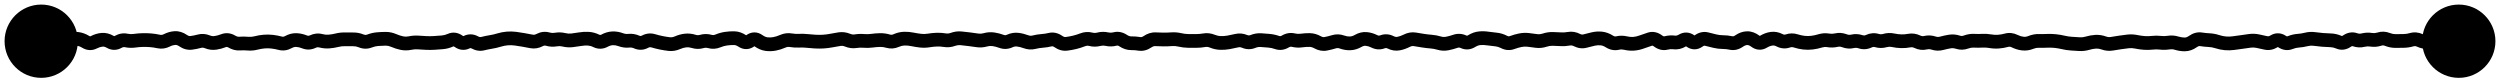 <?xml version="1.0" encoding="utf-8"?>
<svg xmlns="http://www.w3.org/2000/svg" fill="none" height="100%" overflow="visible" preserveAspectRatio="none" style="display: block;" viewBox="0 0 182 6" width="100%">
<path d="M0.333 3C0.333 4.473 1.527 5.667 3 5.667C4.473 5.667 5.667 4.473 5.667 3C5.667 1.527 4.473 0.333 3 0.333C1.527 0.333 0.333 1.527 0.333 3ZM3.1 3L3.298 2.541L3.203 2.5H3.1V3ZM3.885 3.099L3.707 2.632L3.885 3.099ZM6.835 3.076L7.065 3.52L6.835 3.076ZM15.685 3.12L15.611 2.625L15.685 3.12ZM34.565 3.086L34.323 3.524L34.565 3.086ZM42.235 2.852L42.151 2.359L42.235 2.852ZM46.365 3.065L46.568 2.607L46.365 3.065ZM57.575 2.928L57.488 3.421L57.575 2.928ZM67.015 2.961L66.957 3.458L67.015 2.961ZM72.325 2.86L72.251 3.355L72.325 2.86ZM74.095 2.889L74.158 2.393L74.095 2.889ZM84.125 2.858L84.096 3.357L84.125 2.858ZM95.925 3.08L95.681 3.517L95.925 3.08ZM102.415 2.964L102.641 3.41L102.415 2.964ZM103.595 2.961L103.517 3.454L103.595 2.961ZM116.575 2.803L116.525 3.3L116.575 2.803ZM128.965 2.821L128.895 2.326L128.965 2.821ZM140.765 3.135L140.609 3.611L140.765 3.135ZM150.205 3.088L150.089 3.575L150.205 3.088ZM156.105 3.126L156.068 3.624L156.105 3.126ZM156.695 3.113L156.637 2.616L156.695 3.113ZM157.285 3.113L157.226 3.61L157.285 3.113ZM176.165 2.942L175.954 3.395L176.165 2.942ZM176.755 3.059L176.72 2.56L176.755 3.059ZM178.91 2.921L179.406 2.985L179.44 2.72L179.239 2.545L178.91 2.921ZM178.9 3L178.404 2.937L178.332 3.5H178.9V3ZM176.333 3C176.333 4.473 177.527 5.667 179 5.667C180.473 5.667 181.667 4.473 181.667 3C181.667 1.527 180.473 0.333 179 0.333C177.527 0.333 176.333 1.527 176.333 3ZM3 3V3.5H3.1V3V2.5H3V3ZM3.1 3L2.902 3.459C3.271 3.618 3.684 3.711 4.063 3.566L3.885 3.099L3.707 2.632C3.693 2.637 3.582 2.663 3.298 2.541L3.1 3ZM3.885 3.099L4.063 3.566C4.204 3.513 4.337 3.49 4.465 3.492L4.475 2.993L4.485 2.493C4.22 2.487 3.959 2.536 3.707 2.632L3.885 3.099ZM4.475 2.993L4.465 3.492C4.725 3.497 4.98 3.454 5.23 3.367L5.065 2.895L4.9 2.423C4.756 2.473 4.619 2.495 4.485 2.493L4.475 2.993ZM5.065 2.895L5.23 3.367C5.356 3.323 5.474 3.312 5.589 3.327L5.655 2.831L5.721 2.336C5.442 2.299 5.167 2.33 4.9 2.423L5.065 2.895ZM5.655 2.831L5.589 3.327C5.707 3.343 5.839 3.388 5.985 3.477L6.245 3.05L6.505 2.622C6.258 2.472 5.996 2.372 5.721 2.336L5.655 2.831ZM6.245 3.05L5.985 3.477C6.324 3.682 6.706 3.706 7.065 3.52L6.835 3.076L6.605 2.632C6.575 2.648 6.563 2.646 6.563 2.646C6.561 2.646 6.543 2.646 6.505 2.622L6.245 3.05ZM6.835 3.076L7.065 3.52C7.211 3.445 7.345 3.406 7.47 3.395L7.425 2.897L7.38 2.399C7.112 2.423 6.853 2.504 6.605 2.632L6.835 3.076ZM7.425 2.897L7.47 3.395C7.548 3.388 7.642 3.404 7.763 3.474L8.015 3.042L8.267 2.61C7.994 2.452 7.695 2.371 7.38 2.399L7.425 2.897ZM8.015 3.042L7.763 3.474C8.111 3.677 8.497 3.683 8.85 3.484L8.605 3.048L8.36 2.613C8.343 2.622 8.331 2.627 8.325 2.628C8.319 2.63 8.316 2.63 8.315 2.63C8.314 2.63 8.311 2.63 8.305 2.628C8.298 2.626 8.285 2.621 8.267 2.61L8.015 3.042ZM8.605 3.048L8.85 3.484C8.954 3.426 9.028 3.421 9.091 3.435L9.195 2.946L9.299 2.457C8.969 2.386 8.649 2.45 8.36 2.613L8.605 3.048ZM9.195 2.946L9.091 3.435C9.344 3.489 9.6 3.498 9.855 3.462L9.785 2.967L9.715 2.472C9.577 2.491 9.439 2.486 9.299 2.457L9.195 2.946ZM9.785 2.967L9.855 3.462C10.034 3.436 10.211 3.421 10.389 3.416L10.375 2.916L10.361 2.417C10.145 2.423 9.93 2.441 9.715 2.472L9.785 2.967ZM10.375 2.916L10.389 3.416C10.567 3.411 10.746 3.416 10.925 3.431L10.965 2.932L11.005 2.434C10.791 2.416 10.576 2.411 10.361 2.417L10.375 2.916ZM10.965 2.932L10.925 3.431C11.098 3.445 11.272 3.471 11.446 3.51L11.555 3.022L11.664 2.534C11.445 2.485 11.225 2.452 11.005 2.434L10.965 2.932ZM11.555 3.022L11.446 3.51C11.767 3.581 12.082 3.531 12.371 3.384L12.145 2.938L11.919 2.492C11.815 2.544 11.736 2.55 11.664 2.534L11.555 3.022ZM12.145 2.938L12.371 3.384C12.514 3.311 12.644 3.277 12.765 3.27L12.735 2.77L12.705 2.271C12.432 2.288 12.169 2.365 11.919 2.492L12.145 2.938ZM12.735 2.77L12.765 3.27C12.829 3.266 12.918 3.282 13.043 3.367L13.325 2.955L13.607 2.542C13.339 2.358 13.034 2.252 12.705 2.271L12.735 2.77ZM13.325 2.955L13.043 3.367C13.318 3.556 13.635 3.658 13.976 3.617L13.915 3.12L13.854 2.624C13.802 2.63 13.725 2.622 13.607 2.542L13.325 2.955ZM13.915 3.12L13.976 3.617C14.197 3.59 14.418 3.546 14.637 3.486L14.505 3.004L14.373 2.521C14.199 2.569 14.026 2.603 13.854 2.624L13.915 3.12ZM14.505 3.004L14.637 3.486C14.723 3.462 14.807 3.466 14.906 3.506L15.095 3.043L15.284 2.58C14.99 2.46 14.681 2.437 14.373 2.521L14.505 3.004ZM15.095 3.043L14.906 3.506C15.18 3.618 15.467 3.658 15.759 3.614L15.685 3.12L15.611 2.625C15.509 2.64 15.403 2.629 15.284 2.58L15.095 3.043ZM15.685 3.12L15.759 3.614C15.995 3.579 16.227 3.516 16.457 3.426L16.275 2.96L16.093 2.495C15.929 2.559 15.769 2.602 15.611 2.625L15.685 3.12ZM16.275 2.96L16.457 3.426C16.497 3.411 16.533 3.405 16.61 3.45L16.865 3.02L17.12 2.59C16.804 2.403 16.447 2.357 16.093 2.495L16.275 2.96ZM16.865 3.02L16.61 3.45C16.881 3.611 17.179 3.695 17.494 3.671L17.455 3.172L17.416 2.674C17.338 2.68 17.243 2.663 17.12 2.59L16.865 3.02ZM17.455 3.172L17.494 3.671C17.662 3.657 17.83 3.659 17.998 3.675L18.045 3.177L18.092 2.679C17.867 2.658 17.641 2.656 17.416 2.674L17.455 3.172ZM18.045 3.177L17.998 3.675C18.254 3.699 18.509 3.678 18.76 3.613L18.635 3.129L18.51 2.645C18.368 2.681 18.229 2.692 18.092 2.679L18.045 3.177ZM18.635 3.129L18.76 3.613C18.931 3.569 19.1 3.54 19.268 3.525L19.225 3.027L19.181 2.529C18.957 2.548 18.733 2.587 18.51 2.645L18.635 3.129ZM19.225 3.027L19.268 3.525C19.431 3.511 19.593 3.513 19.756 3.533L19.815 3.036L19.874 2.539C19.643 2.512 19.412 2.509 19.181 2.529L19.225 3.027ZM19.815 3.036L19.756 3.533C19.929 3.553 20.103 3.586 20.277 3.632L20.405 3.149L20.533 2.665C20.314 2.607 20.094 2.565 19.874 2.539L19.815 3.036ZM20.405 3.149L20.277 3.632C20.612 3.72 20.94 3.665 21.236 3.502L20.995 3.064L20.754 2.626C20.657 2.68 20.592 2.681 20.533 2.665L20.405 3.149ZM20.995 3.064L21.236 3.502C21.363 3.432 21.468 3.411 21.559 3.416L21.585 2.917L21.61 2.417C21.308 2.402 21.02 2.479 20.754 2.626L20.995 3.064ZM21.585 2.917L21.559 3.416C21.696 3.423 21.837 3.454 21.986 3.515L22.175 3.052L22.364 2.589C22.119 2.489 21.867 2.43 21.61 2.417L21.585 2.917ZM22.175 3.052L21.986 3.515C22.317 3.65 22.661 3.635 22.981 3.482L22.765 3.031L22.549 2.58C22.476 2.615 22.426 2.614 22.364 2.589L22.175 3.052ZM22.765 3.031L22.981 3.482C23.079 3.435 23.154 3.432 23.228 3.451L23.355 2.968L23.482 2.484C23.162 2.4 22.844 2.439 22.549 2.58L22.765 3.031ZM23.355 2.968L23.228 3.451C23.476 3.516 23.728 3.541 23.982 3.522L23.945 3.023L23.909 2.525C23.768 2.535 23.627 2.522 23.482 2.484L23.355 2.968ZM23.945 3.023L23.982 3.522C24.208 3.505 24.433 3.469 24.657 3.413L24.535 2.928L24.413 2.443C24.244 2.485 24.076 2.512 23.909 2.525L23.945 3.023ZM24.535 2.928L24.657 3.413C24.81 3.374 24.96 3.358 25.108 3.363L25.125 2.863L25.142 2.364C24.897 2.356 24.654 2.382 24.413 2.443L24.535 2.928ZM25.125 2.863L25.108 3.363C25.314 3.37 25.521 3.371 25.727 3.366L25.715 2.866L25.703 2.366C25.516 2.371 25.329 2.37 25.142 2.364L25.125 2.863ZM25.715 2.866L25.727 3.366C25.848 3.363 25.976 3.386 26.113 3.443L26.305 2.981L26.497 2.52C26.241 2.414 25.975 2.36 25.703 2.366L25.715 2.866ZM26.305 2.981L26.113 3.443C26.428 3.574 26.758 3.579 27.076 3.455L26.895 2.989L26.714 2.523C26.639 2.552 26.576 2.552 26.497 2.52L26.305 2.981ZM26.895 2.989L27.076 3.455C27.231 3.395 27.381 3.361 27.527 3.348L27.485 2.85L27.443 2.352C27.195 2.373 26.952 2.431 26.714 2.523L26.895 2.989ZM27.485 2.85L27.527 3.348C27.711 3.333 27.895 3.324 28.079 3.322L28.075 2.823L28.071 2.323C27.861 2.324 27.652 2.334 27.443 2.352L27.485 2.85ZM28.075 2.823L28.079 3.322C28.2 3.321 28.328 3.347 28.466 3.407L28.665 2.948L28.864 2.489C28.609 2.379 28.343 2.32 28.071 2.323L28.075 2.823ZM28.665 2.948L28.466 3.407C28.692 3.504 28.921 3.578 29.153 3.627L29.255 3.137L29.357 2.648C29.196 2.614 29.031 2.562 28.864 2.489L28.665 2.948ZM29.255 3.137L29.153 3.627C29.417 3.682 29.683 3.682 29.948 3.626L29.845 3.137L29.742 2.647C29.613 2.675 29.486 2.675 29.357 2.648L29.255 3.137ZM29.845 3.137L29.948 3.626C30.101 3.594 30.253 3.583 30.404 3.592L30.435 3.093L30.466 2.594C30.224 2.579 29.982 2.597 29.742 2.647L29.845 3.137ZM30.435 3.093L30.404 3.592C30.602 3.605 30.799 3.616 30.997 3.627L31.025 3.128L31.053 2.629C30.857 2.618 30.662 2.607 30.466 2.594L30.435 3.093ZM31.025 3.128L30.997 3.627C31.215 3.639 31.432 3.638 31.649 3.623L31.615 3.124L31.581 2.625C31.404 2.637 31.229 2.639 31.053 2.629L31.025 3.128ZM31.615 3.124L31.649 3.623C31.848 3.609 32.046 3.595 32.244 3.579L32.205 3.081L32.166 2.582C31.971 2.597 31.776 2.612 31.581 2.625L31.615 3.124ZM32.205 3.081L32.244 3.579C32.502 3.559 32.755 3.491 32.998 3.383L32.795 2.926L32.592 2.469C32.442 2.536 32.301 2.571 32.166 2.582L32.205 3.081ZM32.795 2.926L32.998 3.383C33.011 3.377 33.017 3.376 33.019 3.376C33.021 3.376 33.022 3.376 33.023 3.376C33.025 3.376 33.048 3.379 33.094 3.412L33.385 3.006L33.676 2.599C33.356 2.37 32.973 2.299 32.592 2.469L32.795 2.926ZM33.385 3.006L33.094 3.412C33.247 3.522 33.425 3.602 33.626 3.624C33.83 3.646 34.024 3.604 34.198 3.517L33.975 3.07L33.752 2.622C33.739 2.629 33.733 2.63 33.732 2.63C33.731 2.63 33.733 2.63 33.734 2.63C33.738 2.631 33.72 2.63 33.676 2.599L33.385 3.006ZM33.975 3.07L34.198 3.517C34.231 3.501 34.249 3.5 34.256 3.5C34.264 3.501 34.284 3.503 34.323 3.524L34.565 3.086L34.807 2.649C34.471 2.463 34.1 2.449 33.752 2.622L33.975 3.07ZM34.565 3.086L34.323 3.524C34.618 3.687 34.944 3.744 35.278 3.659L35.155 3.175L35.032 2.69C34.972 2.705 34.906 2.703 34.807 2.649L34.565 3.086ZM35.155 3.175L35.278 3.659C35.46 3.613 35.642 3.576 35.824 3.547L35.745 3.053L35.666 2.559C35.454 2.593 35.243 2.637 35.032 2.69L35.155 3.175ZM35.745 3.053L35.824 3.547C36.044 3.512 36.263 3.46 36.482 3.393L36.335 2.915L36.188 2.437C36.013 2.491 35.839 2.532 35.666 2.559L35.745 3.053ZM36.335 2.915L36.482 3.393C36.645 3.343 36.806 3.312 36.965 3.299L36.925 2.801L36.885 2.303C36.65 2.322 36.418 2.367 36.188 2.437L36.335 2.915ZM36.925 2.801L36.965 3.299C37.128 3.286 37.29 3.29 37.453 3.31L37.515 2.814L37.577 2.318C37.347 2.289 37.116 2.284 36.885 2.303L36.925 2.801ZM37.515 2.814L37.453 3.31C37.64 3.334 37.827 3.363 38.014 3.397L38.105 2.906L38.196 2.414C37.99 2.376 37.783 2.344 37.577 2.318L37.515 2.814ZM38.105 2.906L38.014 3.397C38.21 3.433 38.406 3.47 38.602 3.507L38.695 3.016L38.788 2.524C38.59 2.487 38.393 2.45 38.196 2.414L38.105 2.906ZM38.695 3.016L38.602 3.507C38.922 3.567 39.232 3.509 39.517 3.36L39.285 2.917L39.053 2.474C38.944 2.531 38.862 2.538 38.788 2.524L38.695 3.016ZM39.285 2.917L39.517 3.36C39.61 3.311 39.674 3.31 39.736 3.328L39.875 2.848L40.014 2.367C39.682 2.271 39.353 2.317 39.053 2.474L39.285 2.917ZM39.875 2.848L39.736 3.328C40.005 3.406 40.279 3.421 40.554 3.372L40.465 2.88L40.376 2.388C40.257 2.409 40.139 2.403 40.014 2.367L39.875 2.848ZM40.465 2.88L40.554 3.372C40.681 3.349 40.807 3.353 40.937 3.384L41.055 2.898L41.173 2.413C40.91 2.349 40.643 2.34 40.376 2.388L40.465 2.88ZM41.055 2.898L40.937 3.384C41.19 3.446 41.446 3.462 41.702 3.433L41.645 2.936L41.588 2.439C41.451 2.455 41.314 2.447 41.173 2.413L41.055 2.898ZM41.645 2.936L41.702 3.433C41.908 3.409 42.114 3.38 42.319 3.345L42.235 2.852L42.151 2.359C41.963 2.391 41.775 2.418 41.588 2.439L41.645 2.936ZM42.235 2.852L42.319 3.345C42.479 3.318 42.639 3.308 42.798 3.317L42.825 2.818L42.852 2.319C42.618 2.306 42.384 2.319 42.151 2.359L42.235 2.852ZM42.825 2.818L42.798 3.317C42.92 3.324 43.052 3.357 43.195 3.428L43.415 2.978L43.635 2.529C43.385 2.407 43.123 2.333 42.852 2.319L42.825 2.818ZM43.415 2.978L43.195 3.428C43.541 3.597 43.908 3.584 44.243 3.403L44.005 2.963L43.767 2.524C43.728 2.544 43.706 2.547 43.697 2.547C43.688 2.547 43.669 2.546 43.635 2.529L43.415 2.978ZM44.005 2.963L44.243 3.403C44.382 3.327 44.506 3.295 44.617 3.29L44.595 2.79L44.573 2.291C44.291 2.303 44.021 2.386 43.767 2.524L44.005 2.963ZM44.595 2.79L44.617 3.29C44.742 3.284 44.872 3.304 45.011 3.356L45.185 2.887L45.359 2.419C45.104 2.324 44.841 2.279 44.573 2.291L44.595 2.79ZM45.185 2.887L45.011 3.356C45.275 3.454 45.55 3.493 45.828 3.463L45.775 2.966L45.722 2.468C45.607 2.481 45.488 2.467 45.359 2.419L45.185 2.887ZM45.775 2.966L45.828 3.463C45.93 3.452 46.039 3.467 46.163 3.522L46.365 3.065L46.568 2.607C46.298 2.488 46.013 2.437 45.722 2.468L45.775 2.966ZM46.365 3.065L46.163 3.522C46.506 3.674 46.865 3.653 47.191 3.478L46.955 3.037L46.719 2.596C46.652 2.632 46.617 2.629 46.568 2.607L46.365 3.065ZM46.955 3.037L47.191 3.478C47.283 3.429 47.344 3.429 47.403 3.446L47.545 2.967L47.687 2.487C47.353 2.388 47.02 2.435 46.719 2.596L46.955 3.037ZM47.545 2.967L47.403 3.446C47.613 3.508 47.823 3.561 48.034 3.605L48.135 3.115L48.236 2.625C48.053 2.587 47.87 2.542 47.687 2.487L47.545 2.967ZM48.135 3.115L48.034 3.605C48.245 3.648 48.457 3.682 48.669 3.706L48.725 3.209L48.781 2.712C48.6 2.691 48.418 2.662 48.236 2.625L48.135 3.115ZM48.725 3.209L48.669 3.706C48.961 3.739 49.246 3.689 49.516 3.57L49.315 3.113L49.114 2.655C48.991 2.709 48.883 2.723 48.781 2.712L48.725 3.209ZM49.315 3.113L49.516 3.57C49.67 3.503 49.818 3.463 49.96 3.447L49.905 2.95L49.85 2.453C49.599 2.481 49.353 2.55 49.114 2.655L49.315 3.113ZM49.905 2.95L49.96 3.447C50.084 3.434 50.21 3.446 50.343 3.488L50.495 3.012L50.647 2.535C50.386 2.452 50.119 2.424 49.85 2.453L49.905 2.95ZM50.495 3.012L50.343 3.488C50.633 3.58 50.931 3.585 51.223 3.501L51.085 3.021L50.947 2.54C50.846 2.569 50.75 2.568 50.647 2.535L50.495 3.012ZM51.085 3.021L51.223 3.501C51.331 3.47 51.433 3.47 51.54 3.5L51.675 3.019L51.81 2.537C51.524 2.457 51.233 2.458 50.947 2.54L51.085 3.021ZM51.675 3.019L51.54 3.5C51.849 3.587 52.16 3.564 52.456 3.442L52.265 2.98L52.074 2.518C51.976 2.558 51.894 2.561 51.81 2.537L51.675 3.019ZM52.265 2.98L52.456 3.442C52.617 3.375 52.773 3.333 52.925 3.311L52.855 2.816L52.785 2.321C52.544 2.355 52.307 2.421 52.074 2.518L52.265 2.98ZM52.855 2.816L52.925 3.311C53.096 3.287 53.267 3.276 53.438 3.278L53.445 2.778L53.452 2.279C53.229 2.275 53.007 2.289 52.785 2.321L52.855 2.816ZM53.445 2.778L53.438 3.278C53.52 3.28 53.624 3.307 53.757 3.396L54.035 2.98L54.313 2.564C54.053 2.39 53.763 2.283 53.452 2.279L53.445 2.778ZM54.035 2.98L53.757 3.396C53.923 3.507 54.122 3.58 54.343 3.575C54.563 3.569 54.757 3.486 54.917 3.37L54.625 2.965L54.333 2.559C54.314 2.572 54.304 2.576 54.303 2.577C54.302 2.577 54.303 2.577 54.306 2.576C54.309 2.576 54.313 2.575 54.317 2.575C54.322 2.575 54.326 2.575 54.329 2.576C54.333 2.576 54.335 2.577 54.336 2.577C54.337 2.577 54.329 2.575 54.313 2.564L54.035 2.98ZM54.625 2.965L54.917 3.37C54.935 3.358 54.943 3.355 54.943 3.355C54.942 3.355 54.94 3.356 54.936 3.357C54.932 3.357 54.927 3.358 54.922 3.358C54.916 3.358 54.911 3.357 54.907 3.357C54.903 3.356 54.901 3.355 54.9 3.355C54.899 3.355 54.907 3.357 54.925 3.37L55.215 2.963L55.505 2.556C55.342 2.439 55.143 2.357 54.918 2.358C54.693 2.359 54.496 2.442 54.333 2.559L54.625 2.965ZM55.215 2.963L54.925 3.37C55.174 3.547 55.447 3.669 55.741 3.707L55.805 3.211L55.869 2.716C55.77 2.703 55.65 2.659 55.505 2.556L55.215 2.963ZM55.805 3.211L55.741 3.707C55.991 3.74 56.242 3.731 56.491 3.683L56.395 3.192L56.299 2.701C56.155 2.73 56.012 2.734 55.869 2.716L55.805 3.211ZM56.395 3.192L56.491 3.683C56.726 3.637 56.958 3.563 57.186 3.463L56.985 3.005L56.784 2.547C56.619 2.62 56.458 2.671 56.299 2.701L56.395 3.192ZM56.985 3.005L57.186 3.463C57.299 3.414 57.396 3.404 57.488 3.421L57.575 2.928L57.662 2.436C57.361 2.383 57.064 2.425 56.784 2.547L56.985 3.005ZM57.575 2.928L57.488 3.421C57.722 3.462 57.957 3.476 58.193 3.463L58.165 2.964L58.137 2.465C57.98 2.473 57.821 2.464 57.662 2.436L57.575 2.928ZM58.165 2.964L58.193 3.463C58.362 3.454 58.531 3.458 58.701 3.477L58.755 2.98L58.809 2.483C58.585 2.458 58.361 2.452 58.137 2.465L58.165 2.964ZM58.755 2.98L58.701 3.477C58.906 3.499 59.111 3.516 59.317 3.528L59.345 3.028L59.373 2.529C59.185 2.519 58.997 2.503 58.809 2.483L58.755 2.98ZM59.345 3.028L59.317 3.528C59.533 3.54 59.749 3.54 59.965 3.527L59.935 3.028L59.906 2.529C59.728 2.539 59.551 2.539 59.373 2.529L59.345 3.028ZM59.935 3.028L59.965 3.527C60.184 3.514 60.403 3.486 60.621 3.444L60.525 2.953L60.429 2.462C60.254 2.496 60.08 2.518 59.906 2.529L59.935 3.028ZM60.525 2.953L60.621 3.444C60.811 3.406 61.001 3.373 61.191 3.344L61.115 2.85L61.039 2.355C60.835 2.387 60.632 2.422 60.429 2.462L60.525 2.953ZM61.115 2.85L61.191 3.344C61.292 3.328 61.396 3.339 61.515 3.388L61.705 2.925L61.895 2.463C61.62 2.35 61.332 2.31 61.039 2.355L61.115 2.85ZM61.705 2.925L61.515 3.388C61.791 3.501 62.08 3.54 62.374 3.493L62.295 2.999L62.216 2.506C62.117 2.522 62.013 2.511 61.895 2.463L61.705 2.925ZM62.295 2.999L62.374 3.493C62.53 3.468 62.686 3.463 62.841 3.476L62.885 2.978L62.929 2.48C62.691 2.459 62.453 2.468 62.216 2.506L62.295 2.999ZM62.885 2.978L62.841 3.476C63.075 3.497 63.31 3.491 63.544 3.459L63.475 2.963L63.406 2.468C63.246 2.49 63.088 2.494 62.929 2.48L62.885 2.978ZM63.475 2.963L63.544 3.459C63.721 3.434 63.899 3.42 64.075 3.416L64.065 2.916L64.055 2.416C63.838 2.421 63.622 2.438 63.406 2.468L63.475 2.963ZM64.065 2.916L64.075 3.416C64.219 3.413 64.364 3.432 64.513 3.477L64.655 2.997L64.796 2.517C64.553 2.445 64.305 2.411 64.055 2.416L64.065 2.916ZM64.655 2.997L64.513 3.477C64.831 3.57 65.15 3.542 65.449 3.408L65.245 2.952L65.041 2.496C64.947 2.538 64.873 2.54 64.796 2.517L64.655 2.997ZM65.245 2.952L65.449 3.408C65.591 3.345 65.723 3.316 65.847 3.313L65.835 2.813L65.823 2.313C65.554 2.32 65.292 2.383 65.041 2.496L65.245 2.952ZM65.835 2.813L65.847 3.313C66.005 3.309 66.164 3.323 66.324 3.356L66.425 2.866L66.526 2.377C66.293 2.329 66.058 2.307 65.823 2.313L65.835 2.813ZM66.425 2.866L66.324 3.356C66.535 3.399 66.746 3.433 66.957 3.458L67.015 2.961L67.073 2.464C66.891 2.443 66.708 2.414 66.526 2.377L66.425 2.866ZM67.015 2.961L66.957 3.458C67.201 3.486 67.444 3.48 67.687 3.44L67.605 2.946L67.523 2.453C67.372 2.478 67.222 2.482 67.073 2.464L67.015 2.961ZM67.605 2.946L67.687 3.44C67.863 3.41 68.038 3.393 68.213 3.387L68.195 2.887L68.177 2.387C67.959 2.395 67.741 2.417 67.523 2.453L67.605 2.946ZM68.195 2.887L68.213 3.387C68.376 3.381 68.539 3.391 68.703 3.418L68.785 2.925L68.867 2.432C68.638 2.394 68.407 2.379 68.177 2.387L68.195 2.887ZM68.785 2.925L68.703 3.418C68.989 3.466 69.273 3.436 69.546 3.336L69.375 2.866L69.204 2.397C69.084 2.44 68.974 2.45 68.867 2.432L68.785 2.925ZM69.375 2.866L69.546 3.336C69.676 3.289 69.796 3.275 69.912 3.287L69.965 2.79L70.018 2.293C69.741 2.263 69.468 2.3 69.204 2.397L69.375 2.866ZM69.965 2.79L69.912 3.287C70.107 3.308 70.302 3.33 70.497 3.353L70.555 2.856L70.613 2.359C70.415 2.336 70.216 2.314 70.018 2.293L69.965 2.79ZM70.555 2.856L70.497 3.353C70.687 3.375 70.877 3.401 71.067 3.431L71.145 2.937L71.223 2.443C71.02 2.411 70.816 2.383 70.613 2.359L70.555 2.856ZM71.145 2.937L71.067 3.431C71.337 3.474 71.607 3.456 71.872 3.381L71.735 2.9L71.598 2.419C71.47 2.456 71.346 2.463 71.223 2.443L71.145 2.937ZM71.735 2.9L71.872 3.381C72.002 3.344 72.127 3.336 72.251 3.355L72.325 2.86L72.399 2.366C72.13 2.326 71.861 2.344 71.598 2.419L71.735 2.9ZM72.325 2.86L72.251 3.355C72.412 3.379 72.575 3.421 72.742 3.483L72.915 3.014L73.088 2.545C72.861 2.461 72.631 2.401 72.399 2.366L72.325 2.86ZM72.915 3.014L72.742 3.483C73.067 3.603 73.401 3.585 73.714 3.441L73.505 2.987L73.296 2.533C73.215 2.57 73.156 2.57 73.088 2.545L72.915 3.014ZM73.505 2.987L73.714 3.441C73.834 3.386 73.937 3.373 74.032 3.385L74.095 2.889L74.158 2.393C73.86 2.355 73.57 2.407 73.296 2.533L73.505 2.987ZM74.095 2.889L74.032 3.385C74.188 3.404 74.347 3.444 74.51 3.505L74.685 3.036L74.86 2.568C74.629 2.482 74.395 2.423 74.158 2.393L74.095 2.889ZM74.685 3.036L74.51 3.505C74.798 3.612 75.098 3.633 75.397 3.558L75.275 3.073L75.153 2.588C75.058 2.611 74.965 2.607 74.86 2.568L74.685 3.036ZM75.275 3.073L75.397 3.558C75.566 3.515 75.733 3.488 75.899 3.477L75.865 2.978L75.831 2.479C75.604 2.495 75.378 2.531 75.153 2.588L75.275 3.073ZM75.865 2.978L75.899 3.477C76.124 3.461 76.349 3.427 76.572 3.373L76.455 2.887L76.338 2.401C76.168 2.442 75.999 2.468 75.831 2.479L75.865 2.978ZM76.455 2.887L76.572 3.373C76.604 3.365 76.657 3.36 76.76 3.432L77.045 3.021L77.33 2.61C77.04 2.409 76.699 2.314 76.338 2.401L76.455 2.887ZM77.045 3.021L76.76 3.432C77.035 3.623 77.352 3.728 77.694 3.687L77.635 3.191L77.576 2.694C77.525 2.7 77.448 2.692 77.33 2.61L77.045 3.021ZM77.635 3.191L77.694 3.687C77.911 3.661 78.127 3.622 78.342 3.571L78.225 3.084L78.108 2.598C77.93 2.641 77.753 2.673 77.576 2.694L77.635 3.191ZM78.225 3.084L78.342 3.571C78.561 3.518 78.779 3.449 78.996 3.365L78.815 2.899L78.634 2.433C78.457 2.501 78.282 2.556 78.108 2.598L78.225 3.084ZM78.815 2.899L78.996 3.365C79.1 3.325 79.191 3.321 79.282 3.344L79.405 2.859L79.528 2.374C79.226 2.298 78.923 2.32 78.634 2.433L78.815 2.899ZM79.405 2.859L79.282 3.344C79.56 3.414 79.841 3.414 80.119 3.343L79.995 2.858L79.871 2.374C79.755 2.404 79.644 2.404 79.528 2.374L79.405 2.859ZM79.995 2.858L80.119 3.343C80.24 3.312 80.356 3.31 80.475 3.337L80.585 2.849L80.695 2.362C80.42 2.3 80.144 2.304 79.871 2.374L79.995 2.858ZM80.585 2.849L80.475 3.337C80.751 3.399 81.029 3.394 81.302 3.322L81.175 2.838L81.048 2.355C80.928 2.386 80.812 2.388 80.695 2.362L80.585 2.849ZM81.175 2.838L81.302 3.322C81.339 3.312 81.39 3.307 81.489 3.373L81.765 2.956L82.041 2.539C81.746 2.344 81.405 2.261 81.048 2.355L81.175 2.838ZM81.765 2.956L81.489 3.373C81.752 3.547 82.046 3.651 82.361 3.648L82.355 3.148L82.349 2.648C82.271 2.649 82.171 2.625 82.041 2.539L81.765 2.956ZM82.355 3.148L82.361 3.648C82.528 3.646 82.695 3.658 82.863 3.686L82.945 3.193L83.027 2.7C82.802 2.663 82.576 2.645 82.349 2.648L82.355 3.148ZM82.945 3.193L82.863 3.686C83.21 3.744 83.535 3.646 83.816 3.455L83.535 3.042L83.254 2.628C83.142 2.705 83.073 2.708 83.027 2.7L82.945 3.193ZM83.535 3.042L83.816 3.455C83.941 3.37 84.031 3.354 84.096 3.357L84.125 2.858L84.154 2.359C83.826 2.34 83.522 2.446 83.254 2.628L83.535 3.042ZM84.125 2.858L84.096 3.357C84.302 3.37 84.508 3.376 84.714 3.376L84.715 2.876L84.716 2.376C84.529 2.376 84.342 2.37 84.154 2.359L84.125 2.858ZM84.715 2.876L84.714 3.376C84.923 3.377 85.132 3.369 85.341 3.354L85.305 2.856L85.269 2.357C85.085 2.37 84.9 2.377 84.716 2.376L84.715 2.876ZM85.305 2.856L85.341 3.354C85.486 3.344 85.632 3.356 85.78 3.391L85.895 2.904L86.01 2.418C85.765 2.36 85.518 2.339 85.269 2.357L85.305 2.856ZM85.895 2.904L85.78 3.391C86.011 3.445 86.244 3.475 86.478 3.478L86.485 2.978L86.492 2.478C86.332 2.476 86.172 2.456 86.01 2.418L85.895 2.904ZM86.485 2.978L86.478 3.478C86.677 3.48 86.876 3.482 87.075 3.481L87.075 2.981L87.075 2.481C86.88 2.482 86.686 2.48 86.492 2.478L86.485 2.978ZM87.075 2.981L87.075 3.481C87.302 3.481 87.527 3.461 87.752 3.421L87.665 2.929L87.578 2.437C87.409 2.467 87.242 2.481 87.075 2.481L87.075 2.981ZM87.665 2.929L87.752 3.421C87.85 3.404 87.951 3.413 88.066 3.46L88.255 2.997L88.444 2.534C88.166 2.421 87.874 2.384 87.578 2.437L87.665 2.929ZM88.255 2.997L88.066 3.46C88.313 3.561 88.568 3.619 88.829 3.627L88.845 3.127L88.861 2.628C88.728 2.623 88.59 2.594 88.444 2.534L88.255 2.997ZM88.845 3.127L88.829 3.627C89.06 3.635 89.292 3.618 89.522 3.577L89.435 3.085L89.348 2.593C89.185 2.621 89.023 2.633 88.861 2.628L88.845 3.127ZM89.435 3.085L89.522 3.577C89.729 3.541 89.936 3.498 90.142 3.448L90.025 2.962L89.907 2.476C89.721 2.521 89.534 2.56 89.348 2.593L89.435 3.085ZM90.025 2.962L90.142 3.448C90.228 3.427 90.315 3.432 90.419 3.476L90.615 3.016L90.811 2.556C90.521 2.433 90.215 2.401 89.907 2.476L90.025 2.962ZM90.615 3.016L90.419 3.476C90.737 3.612 91.072 3.616 91.393 3.486L91.205 3.022L91.017 2.559C90.945 2.588 90.886 2.588 90.811 2.556L90.615 3.016ZM91.205 3.022L91.393 3.486C91.525 3.432 91.647 3.413 91.763 3.421L91.795 2.922L91.827 2.423C91.549 2.405 91.278 2.453 91.017 2.559L91.205 3.022ZM91.795 2.922L91.763 3.421C91.956 3.433 92.148 3.448 92.341 3.465L92.385 2.967L92.429 2.469C92.228 2.451 92.028 2.436 91.827 2.423L91.795 2.922ZM92.385 2.967L92.341 3.465C92.494 3.478 92.65 3.512 92.81 3.568L92.975 3.096L93.14 2.624C92.906 2.542 92.669 2.49 92.429 2.469L92.385 2.967ZM92.975 3.096L92.81 3.568C93.161 3.691 93.51 3.638 93.82 3.454L93.565 3.024L93.31 2.594C93.226 2.644 93.183 2.639 93.14 2.624L92.975 3.096ZM93.565 3.024L93.82 3.454C93.92 3.395 93.984 3.394 94.038 3.407L94.155 2.921L94.272 2.435C93.932 2.352 93.603 2.421 93.31 2.594L93.565 3.024ZM94.155 2.921L94.038 3.407C94.294 3.469 94.554 3.482 94.814 3.446L94.745 2.951L94.676 2.456C94.543 2.474 94.409 2.468 94.272 2.435L94.155 2.921ZM94.745 2.951L94.814 3.446C94.986 3.422 95.158 3.411 95.33 3.413L95.335 2.913L95.34 2.413C95.118 2.411 94.897 2.425 94.676 2.456L94.745 2.951ZM95.335 2.913L95.33 3.413C95.432 3.414 95.547 3.442 95.681 3.517L95.925 3.08L96.168 2.643C95.909 2.499 95.632 2.416 95.34 2.413L95.335 2.913ZM95.925 3.08L95.681 3.517C95.967 3.676 96.282 3.742 96.608 3.68L96.515 3.189L96.422 2.697C96.355 2.71 96.276 2.703 96.168 2.643L95.925 3.08ZM96.515 3.189L96.608 3.68C96.823 3.639 97.038 3.586 97.251 3.521L97.105 3.042L96.959 2.564C96.779 2.619 96.6 2.664 96.422 2.697L96.515 3.189ZM97.105 3.042L97.251 3.521C97.343 3.493 97.428 3.494 97.525 3.529L97.695 3.059L97.865 2.589C97.569 2.481 97.261 2.472 96.959 2.564L97.105 3.042ZM97.695 3.059L97.525 3.529C97.777 3.62 98.036 3.664 98.3 3.657L98.285 3.157L98.27 2.657C98.141 2.661 98.006 2.64 97.865 2.589L97.695 3.059ZM98.285 3.157L98.3 3.657C98.591 3.648 98.867 3.56 99.125 3.412L98.875 2.978L98.625 2.545C98.489 2.624 98.373 2.654 98.27 2.657L98.285 3.157ZM98.875 2.978L99.125 3.412C99.245 3.342 99.339 3.327 99.418 3.334L99.465 2.836L99.512 2.338C99.197 2.309 98.898 2.388 98.625 2.545L98.875 2.978ZM99.465 2.836L99.418 3.334C99.547 3.346 99.684 3.385 99.831 3.459L100.055 3.011L100.279 2.564C100.033 2.441 99.777 2.363 99.512 2.338L99.465 2.836ZM100.055 3.011L99.831 3.459C100.148 3.617 100.491 3.641 100.825 3.511L100.645 3.045L100.465 2.579C100.406 2.601 100.355 2.603 100.279 2.564L100.055 3.011ZM100.645 3.045L100.825 3.511C100.883 3.489 100.932 3.488 101.009 3.527L101.235 3.081L101.461 2.635C101.145 2.474 100.801 2.449 100.465 2.579L100.645 3.045ZM101.235 3.081L101.009 3.527C101.295 3.672 101.605 3.725 101.922 3.662L101.825 3.172L101.728 2.682C101.652 2.697 101.569 2.689 101.461 2.635L101.235 3.081ZM101.825 3.172L101.922 3.662C102.168 3.614 102.408 3.528 102.641 3.41L102.415 2.964L102.189 2.518C102.029 2.599 101.875 2.652 101.728 2.682L101.825 3.172ZM102.415 2.964L102.641 3.41C102.753 3.353 102.842 3.344 102.922 3.357L103.005 2.864L103.088 2.371C102.775 2.319 102.47 2.376 102.189 2.518L102.415 2.964ZM103.005 2.864L102.922 3.357C103.12 3.391 103.319 3.423 103.517 3.454L103.595 2.961L103.673 2.467C103.478 2.436 103.283 2.404 103.088 2.371L103.005 2.864ZM103.595 2.961L103.517 3.454C103.727 3.488 103.937 3.512 104.147 3.528L104.185 3.03L104.223 2.531C104.04 2.517 103.857 2.496 103.673 2.467L103.595 2.961ZM104.185 3.03L104.147 3.528C104.307 3.541 104.469 3.571 104.633 3.619L104.775 3.14L104.917 2.66C104.688 2.592 104.456 2.549 104.223 2.531L104.185 3.03ZM104.775 3.14L104.633 3.619C104.906 3.7 105.186 3.713 105.464 3.657L105.365 3.167L105.266 2.677C105.151 2.7 105.037 2.696 104.917 2.66L104.775 3.14ZM105.365 3.167L105.464 3.657C105.683 3.613 105.901 3.553 106.117 3.479L105.955 3.006L105.793 2.533C105.616 2.594 105.44 2.642 105.266 2.677L105.365 3.167ZM105.955 3.006L106.117 3.479C106.187 3.455 106.251 3.455 106.336 3.495L106.545 3.041L106.754 2.587C106.446 2.445 106.117 2.422 105.793 2.533L105.955 3.006ZM106.545 3.041L106.336 3.495C106.697 3.661 107.071 3.622 107.399 3.418L107.135 2.994L106.871 2.569C106.829 2.595 106.806 2.598 106.8 2.598C106.795 2.599 106.782 2.6 106.754 2.587L106.545 3.041ZM107.135 2.994L107.399 3.418C107.54 3.331 107.662 3.292 107.768 3.283L107.725 2.785L107.682 2.287C107.395 2.312 107.123 2.412 106.871 2.569L107.135 2.994ZM107.725 2.785L107.768 3.283C107.925 3.269 108.081 3.275 108.239 3.299L108.315 2.805L108.391 2.311C108.156 2.274 107.919 2.266 107.682 2.287L107.725 2.785ZM108.315 2.805L108.239 3.299C108.446 3.331 108.654 3.356 108.862 3.374L108.905 2.876L108.948 2.378C108.763 2.362 108.577 2.34 108.391 2.311L108.315 2.805ZM108.905 2.876L108.862 3.374C108.986 3.385 109.119 3.423 109.265 3.499L109.495 3.055L109.725 2.611C109.477 2.483 109.218 2.402 108.948 2.378L108.905 2.876ZM109.495 3.055L109.265 3.499C109.579 3.662 109.922 3.692 110.259 3.567L110.085 3.098L109.911 2.63C109.855 2.651 109.805 2.652 109.725 2.611L109.495 3.055ZM110.085 3.098L110.259 3.567C110.432 3.503 110.604 3.454 110.775 3.419L110.675 2.929L110.575 2.439C110.352 2.484 110.131 2.548 109.911 2.63L110.085 3.098ZM110.675 2.929L110.775 3.419C110.919 3.39 111.061 3.384 111.203 3.402L111.265 2.906L111.327 2.409C111.076 2.378 110.824 2.388 110.575 2.439L110.675 2.929ZM111.265 2.906L111.203 3.402C111.398 3.426 111.593 3.451 111.788 3.478L111.855 2.982L111.922 2.487C111.724 2.46 111.525 2.434 111.327 2.409L111.265 2.906ZM111.855 2.982L111.788 3.478C112.063 3.515 112.337 3.487 112.603 3.399L112.445 2.924L112.287 2.45C112.16 2.492 112.04 2.503 111.922 2.487L111.855 2.982ZM112.445 2.924L112.603 3.399C112.748 3.351 112.887 3.33 113.024 3.333L113.035 2.833L113.046 2.333C112.789 2.327 112.535 2.367 112.287 2.45L112.445 2.924ZM113.035 2.833L113.024 3.333C113.214 3.337 113.405 3.345 113.596 3.356L113.625 2.857L113.654 2.358C113.452 2.346 113.249 2.338 113.046 2.333L113.035 2.833ZM113.625 2.857L113.596 3.356C113.833 3.37 114.069 3.356 114.304 3.313L114.215 2.821L114.126 2.329C113.968 2.358 113.811 2.367 113.654 2.358L113.625 2.857ZM114.215 2.821L114.304 3.313C114.382 3.299 114.468 3.307 114.578 3.363L114.805 2.917L115.032 2.472C114.748 2.328 114.441 2.272 114.126 2.329L114.215 2.821ZM114.805 2.917L114.578 3.363C114.875 3.514 115.198 3.559 115.525 3.471L115.395 2.988L115.265 2.506C115.198 2.524 115.128 2.521 115.032 2.472L114.805 2.917ZM115.395 2.988L115.525 3.471C115.716 3.42 115.907 3.372 116.098 3.328L115.985 2.841L115.872 2.354C115.67 2.401 115.468 2.451 115.265 2.506L115.395 2.988ZM115.985 2.841L116.098 3.328C116.242 3.295 116.384 3.286 116.525 3.3L116.575 2.803L116.625 2.305C116.373 2.28 116.121 2.296 115.872 2.354L115.985 2.841ZM116.575 2.803L116.525 3.3C116.632 3.311 116.756 3.352 116.898 3.442L117.165 3.019L117.432 2.596C117.181 2.438 116.911 2.334 116.625 2.305L116.575 2.803ZM117.165 3.019L116.898 3.442C117.19 3.626 117.523 3.703 117.871 3.621L117.755 3.134L117.639 2.648C117.593 2.659 117.533 2.66 117.432 2.596L117.165 3.019ZM117.755 3.134L117.871 3.621C117.99 3.592 118.106 3.593 118.226 3.622L118.345 3.136L118.464 2.65C118.19 2.584 117.913 2.583 117.639 2.648L117.755 3.134ZM118.345 3.136L118.226 3.622C118.473 3.682 118.722 3.703 118.973 3.684L118.935 3.186L118.897 2.687C118.754 2.698 118.611 2.686 118.464 2.65L118.345 3.136ZM118.935 3.186L118.973 3.684C119.22 3.665 119.463 3.61 119.701 3.52L119.525 3.052L119.349 2.584C119.193 2.643 119.043 2.676 118.897 2.687L118.935 3.186ZM119.525 3.052L119.701 3.52C119.889 3.449 120.076 3.385 120.262 3.328L120.115 2.85L119.968 2.372C119.761 2.436 119.555 2.507 119.349 2.584L119.525 3.052ZM120.115 2.85L120.262 3.328C120.28 3.322 120.29 3.323 120.301 3.325C120.316 3.329 120.35 3.34 120.404 3.38L120.705 2.981L121.006 2.582C120.71 2.359 120.349 2.254 119.968 2.372L120.115 2.85ZM120.705 2.981L120.404 3.38C120.694 3.599 121.044 3.708 121.42 3.611L121.295 3.127L121.17 2.643C121.152 2.648 121.109 2.66 121.006 2.582L120.705 2.981ZM121.295 3.127L121.42 3.611C121.557 3.576 121.689 3.568 121.821 3.585L121.885 3.089L121.949 2.593C121.688 2.559 121.427 2.577 121.17 2.643L121.295 3.127ZM121.885 3.089L121.821 3.585C122.147 3.627 122.456 3.545 122.733 3.378L122.475 2.949L122.217 2.521C122.101 2.591 122.017 2.602 121.949 2.593L121.885 3.089ZM122.475 2.949L122.733 3.378C122.747 3.369 122.754 3.367 122.753 3.367C122.752 3.368 122.747 3.369 122.74 3.368C122.734 3.368 122.732 3.367 122.736 3.368C122.74 3.37 122.752 3.376 122.772 3.39L123.065 2.985L123.358 2.579C123.2 2.466 123.013 2.383 122.8 2.37C122.585 2.357 122.387 2.419 122.217 2.521L122.475 2.949ZM123.065 2.985L122.772 3.39C122.936 3.508 123.135 3.591 123.361 3.591C123.587 3.59 123.785 3.507 123.948 3.389L123.655 2.984L123.362 2.579C123.344 2.591 123.336 2.594 123.337 2.594C123.337 2.594 123.34 2.593 123.344 2.592C123.348 2.591 123.354 2.591 123.359 2.591C123.365 2.591 123.37 2.591 123.374 2.592C123.379 2.593 123.381 2.594 123.382 2.594C123.383 2.594 123.375 2.592 123.358 2.579L123.065 2.985ZM123.655 2.984L123.948 3.389C124.051 3.314 124.097 3.324 124.121 3.33L124.245 2.845L124.369 2.361C124 2.267 123.652 2.368 123.362 2.579L123.655 2.984ZM124.245 2.845L124.121 3.33C124.32 3.381 124.518 3.43 124.717 3.478L124.835 2.992L124.953 2.507C124.758 2.459 124.564 2.411 124.369 2.361L124.245 2.845ZM124.835 2.992L124.717 3.478C124.951 3.535 125.187 3.564 125.424 3.565L125.425 3.065L125.426 2.565C125.27 2.564 125.113 2.545 124.953 2.507L124.835 2.992ZM125.425 3.065L125.424 3.565C125.584 3.565 125.746 3.583 125.909 3.618L126.015 3.13L126.121 2.641C125.891 2.591 125.659 2.565 125.426 2.565L125.425 3.065ZM126.015 3.13L125.909 3.618C126.267 3.696 126.603 3.599 126.89 3.399L126.605 2.989L126.32 2.578C126.214 2.652 126.157 2.649 126.121 2.641L126.015 3.13ZM126.605 2.989L126.89 3.399C127.023 3.307 127.125 3.28 127.202 3.279L127.195 2.779L127.188 2.279C126.872 2.284 126.58 2.397 126.32 2.578L126.605 2.989ZM127.195 2.779L127.202 3.279C127.263 3.278 127.354 3.298 127.485 3.396L127.785 2.996L128.085 2.596C127.822 2.399 127.52 2.274 127.188 2.279L127.195 2.779ZM127.785 2.996L127.485 3.396C127.641 3.513 127.828 3.601 128.043 3.616C128.261 3.633 128.461 3.572 128.633 3.468L128.375 3.04L128.117 2.612C128.103 2.62 128.098 2.621 128.1 2.62C128.103 2.62 128.109 2.619 128.117 2.619C128.125 2.62 128.127 2.621 128.123 2.62C128.118 2.618 128.106 2.612 128.085 2.596L127.785 2.996ZM128.375 3.04L128.633 3.468C128.781 3.379 128.914 3.333 129.035 3.316L128.965 2.821L128.895 2.326C128.622 2.364 128.362 2.464 128.117 2.612L128.375 3.04ZM128.965 2.821L129.035 3.316C129.117 3.304 129.209 3.316 129.325 3.376L129.555 2.932L129.785 2.488C129.507 2.344 129.207 2.282 128.895 2.326L128.965 2.821ZM129.555 2.932L129.325 3.376C129.634 3.536 129.972 3.572 130.307 3.458L130.145 2.984L129.983 2.511C129.925 2.531 129.87 2.532 129.785 2.488L129.555 2.932ZM130.145 2.984L130.307 3.458C130.402 3.425 130.488 3.424 130.582 3.454L130.735 2.979L130.888 2.503C130.588 2.406 130.281 2.409 129.983 2.511L130.145 2.984ZM130.735 2.979L130.582 3.454C130.809 3.527 131.038 3.578 131.268 3.604L131.325 3.107L131.382 2.61C131.219 2.592 131.055 2.556 130.888 2.503L130.735 2.979ZM131.325 3.107L131.268 3.604C131.504 3.631 131.74 3.63 131.976 3.601L131.915 3.105L131.854 2.608C131.697 2.628 131.539 2.628 131.382 2.61L131.325 3.107ZM131.915 3.105L131.976 3.601C132.203 3.573 132.428 3.525 132.652 3.456L132.505 2.978L132.358 2.5C132.188 2.552 132.021 2.588 131.854 2.608L131.915 3.105ZM132.505 2.978L132.652 3.456C132.776 3.418 132.894 3.41 133.01 3.431L133.095 2.938L133.18 2.445C132.903 2.398 132.627 2.417 132.358 2.5L132.505 2.978ZM133.095 2.938L133.01 3.431C133.273 3.476 133.536 3.468 133.797 3.408L133.685 2.921L133.573 2.433C133.44 2.464 133.31 2.467 133.18 2.445L133.095 2.938ZM133.685 2.921L133.797 3.408C133.892 3.386 133.988 3.392 134.097 3.433L134.275 2.966L134.453 2.499C134.168 2.39 133.871 2.365 133.573 2.433L133.685 2.921ZM134.275 2.966L134.097 3.433C134.382 3.542 134.68 3.566 134.978 3.497L134.865 3.01L134.751 2.523C134.656 2.545 134.561 2.54 134.453 2.499L134.275 2.966ZM134.865 3.01L134.978 3.497C135.082 3.473 135.183 3.477 135.294 3.515L135.455 3.041L135.616 2.568C135.333 2.472 135.042 2.455 134.751 2.523L134.865 3.01ZM135.455 3.041L135.294 3.515C135.62 3.625 135.95 3.6 136.258 3.455L136.045 3.002L135.832 2.55C135.746 2.59 135.684 2.591 135.616 2.568L135.455 3.041ZM136.045 3.002L136.258 3.455C136.351 3.411 136.423 3.409 136.494 3.43L136.635 2.95L136.776 2.47C136.454 2.376 136.132 2.409 135.832 2.55L136.045 3.002ZM136.635 2.95L136.494 3.43C136.782 3.514 137.075 3.515 137.363 3.432L137.225 2.952L137.087 2.471C136.981 2.501 136.881 2.501 136.776 2.47L136.635 2.95ZM137.225 2.952L137.363 3.432C137.482 3.398 137.595 3.394 137.71 3.419L137.815 2.93L137.92 2.442C137.642 2.382 137.361 2.392 137.087 2.471L137.225 2.952ZM137.815 2.93L137.71 3.419C137.935 3.468 138.162 3.496 138.39 3.502L138.405 3.003L138.42 2.503C138.254 2.498 138.088 2.478 137.92 2.442L137.815 2.93ZM138.405 3.003L138.39 3.502C138.624 3.509 138.857 3.49 139.089 3.446L138.995 2.955L138.901 2.464C138.74 2.495 138.579 2.508 138.42 2.503L138.405 3.003ZM138.995 2.955L139.089 3.446C139.171 3.43 139.26 3.438 139.369 3.491L139.585 3.039L139.801 2.588C139.517 2.453 139.212 2.404 138.901 2.464L138.995 2.955ZM139.585 3.039L139.369 3.491C139.661 3.63 139.975 3.672 140.292 3.596L140.175 3.11L140.058 2.623C139.982 2.642 139.902 2.637 139.801 2.588L139.585 3.039ZM140.175 3.11L140.292 3.596C140.396 3.571 140.499 3.574 140.609 3.611L140.765 3.135L140.921 2.66C140.638 2.568 140.347 2.554 140.058 2.623L140.175 3.11ZM140.765 3.135L140.609 3.611C140.897 3.705 141.194 3.714 141.486 3.634L141.355 3.152L141.224 2.669C141.123 2.697 141.026 2.695 140.921 2.66L140.765 3.135ZM141.355 3.152L141.486 3.634C141.667 3.585 141.847 3.546 142.027 3.516L141.945 3.023L141.863 2.53C141.649 2.565 141.436 2.612 141.224 2.669L141.355 3.152ZM141.945 3.023L142.027 3.516C142.14 3.497 142.254 3.506 142.377 3.546L142.535 3.072L142.693 2.598C142.422 2.508 142.143 2.483 141.863 2.53L141.945 3.023ZM142.535 3.072L142.377 3.546C142.683 3.649 142.998 3.641 143.3 3.529L143.125 3.06L142.95 2.592C142.859 2.626 142.78 2.627 142.693 2.598L142.535 3.072ZM143.125 3.06L143.3 3.529C143.436 3.478 143.564 3.459 143.688 3.466L143.715 2.966L143.742 2.467C143.472 2.452 143.207 2.496 142.95 2.592L143.125 3.06ZM143.715 2.966L143.688 3.466C143.903 3.477 144.118 3.477 144.334 3.465L144.305 2.966L144.276 2.466C144.098 2.477 143.92 2.477 143.742 2.467L143.715 2.966ZM144.305 2.966L144.334 3.465C144.491 3.456 144.649 3.465 144.808 3.493L144.895 3.001L144.982 2.508C144.747 2.467 144.512 2.453 144.276 2.466L144.305 2.966ZM144.895 3.001L144.808 3.493C145.045 3.535 145.283 3.547 145.521 3.53L145.485 3.031L145.449 2.532C145.294 2.544 145.138 2.536 144.982 2.508L144.895 3.001ZM145.485 3.031L145.521 3.53C145.751 3.513 145.98 3.473 146.207 3.411L146.075 2.929L145.943 2.447C145.776 2.492 145.612 2.521 145.449 2.532L145.485 3.031ZM146.075 2.929L146.207 3.411C146.277 3.392 146.348 3.394 146.444 3.442L146.665 2.993L146.886 2.544C146.588 2.398 146.266 2.358 145.943 2.447L146.075 2.929ZM146.665 2.993L146.444 3.442C146.687 3.561 146.938 3.639 147.197 3.669L147.255 3.173L147.313 2.676C147.179 2.66 147.037 2.619 146.886 2.544L146.665 2.993ZM147.255 3.173L147.197 3.669C147.483 3.703 147.764 3.66 148.032 3.552L147.845 3.088L147.658 2.625C147.533 2.675 147.421 2.689 147.313 2.676L147.255 3.173ZM147.845 3.088L148.032 3.552C148.17 3.496 148.298 3.474 148.42 3.478L148.435 2.978L148.45 2.478C148.179 2.47 147.913 2.521 147.658 2.625L147.845 3.088ZM148.435 2.978L148.42 3.478C148.629 3.484 148.839 3.482 149.048 3.472L149.025 2.973L149.002 2.473C148.818 2.482 148.634 2.483 148.45 2.478L148.435 2.978ZM149.025 2.973L149.048 3.472C149.22 3.464 149.393 3.469 149.566 3.486L149.615 2.989L149.664 2.491C149.444 2.469 149.223 2.463 149.002 2.473L149.025 2.973ZM149.615 2.989L149.566 3.486C149.739 3.504 149.914 3.533 150.089 3.575L150.205 3.088L150.321 2.602C150.103 2.55 149.884 2.513 149.664 2.491L149.615 2.989ZM150.205 3.088L150.089 3.575C150.313 3.628 150.538 3.662 150.763 3.676L150.795 3.177L150.827 2.678C150.659 2.668 150.491 2.642 150.321 2.602L150.205 3.088ZM150.795 3.177L150.763 3.676C150.96 3.689 151.157 3.701 151.354 3.713L151.385 3.214L151.416 2.715C151.22 2.703 151.023 2.691 150.827 2.678L150.795 3.177ZM151.385 3.214L151.354 3.713C151.612 3.729 151.867 3.698 152.118 3.624L151.975 3.144L151.832 2.665C151.689 2.708 151.552 2.724 151.416 2.715L151.385 3.214ZM151.975 3.144L152.118 3.624C152.279 3.575 152.438 3.547 152.594 3.538L152.565 3.039L152.536 2.54C152.299 2.554 152.064 2.596 151.832 2.665L151.975 3.144ZM152.565 3.039L152.594 3.538C152.719 3.531 152.848 3.549 152.985 3.599L153.155 3.129L153.325 2.658C153.069 2.566 152.804 2.524 152.536 2.54L152.565 3.039ZM153.155 3.129L152.985 3.599C153.259 3.698 153.542 3.727 153.828 3.678L153.745 3.185L153.662 2.692C153.554 2.711 153.445 2.702 153.325 2.658L153.155 3.129ZM153.745 3.185L153.828 3.678C154.022 3.646 154.216 3.615 154.409 3.586L154.335 3.091L154.261 2.597C154.061 2.627 153.861 2.659 153.662 2.692L153.745 3.185ZM154.335 3.091L154.409 3.586C154.6 3.557 154.79 3.532 154.98 3.511L154.925 3.014L154.87 2.517C154.667 2.54 154.464 2.566 154.261 2.597L154.335 3.091ZM154.925 3.014L154.98 3.511C155.124 3.495 155.267 3.502 155.413 3.532L155.515 3.043L155.617 2.553C155.369 2.502 155.12 2.49 154.87 2.517L154.925 3.014ZM155.515 3.043L155.413 3.532C155.631 3.578 155.849 3.608 156.068 3.624L156.105 3.126L156.142 2.627C155.967 2.614 155.792 2.59 155.617 2.553L155.515 3.043ZM156.105 3.126L156.068 3.624C156.297 3.641 156.525 3.636 156.753 3.609L156.695 3.113L156.637 2.616C156.471 2.636 156.307 2.639 156.142 2.627L156.105 3.126ZM156.695 3.113L156.753 3.609C156.911 3.591 157.068 3.591 157.226 3.61L157.285 3.113L157.344 2.617C157.108 2.589 156.872 2.588 156.637 2.616L156.695 3.113ZM157.285 3.113L157.226 3.61C157.469 3.638 157.712 3.633 157.954 3.595L157.875 3.101L157.796 2.607C157.645 2.631 157.494 2.635 157.344 2.617L157.285 3.113ZM157.875 3.101L157.954 3.595C158.073 3.576 158.193 3.583 158.319 3.622L158.465 3.144L158.611 2.666C158.344 2.584 158.07 2.563 157.796 2.607L157.875 3.101ZM158.465 3.144L158.319 3.622C158.561 3.696 158.808 3.734 159.057 3.733L159.055 3.233L159.053 2.733C158.909 2.733 158.762 2.712 158.611 2.666L158.465 3.144ZM159.055 3.233L159.057 3.733C159.377 3.731 159.672 3.616 159.933 3.432L159.645 3.023L159.357 2.615C159.225 2.708 159.126 2.732 159.053 2.733L159.055 3.233ZM159.645 3.023L159.933 3.432C160.047 3.352 160.115 3.349 160.157 3.356L160.235 2.862L160.313 2.368C159.962 2.312 159.636 2.418 159.357 2.615L159.645 3.023ZM160.235 2.862L160.157 3.356C160.371 3.39 160.587 3.412 160.802 3.422L160.825 2.922L160.848 2.423C160.67 2.415 160.492 2.397 160.313 2.368L160.235 2.862ZM160.825 2.922L160.802 3.422C160.952 3.429 161.104 3.456 161.26 3.507L161.415 3.032L161.57 2.556C161.333 2.479 161.092 2.434 160.848 2.423L160.825 2.922ZM161.415 3.032L161.26 3.507C161.491 3.582 161.725 3.631 161.96 3.652L162.005 3.154L162.05 2.656C161.892 2.642 161.732 2.609 161.57 2.556L161.415 3.032ZM162.005 3.154L161.96 3.652C162.195 3.673 162.43 3.667 162.664 3.635L162.595 3.139L162.526 2.644C162.367 2.667 162.208 2.67 162.05 2.656L162.005 3.154ZM162.595 3.139L162.664 3.635C162.86 3.607 163.056 3.581 163.251 3.554L163.185 3.059L163.119 2.563C162.921 2.59 162.723 2.617 162.526 2.644L162.595 3.139ZM163.185 3.059L163.251 3.554C163.45 3.528 163.649 3.5 163.849 3.47L163.775 2.976L163.701 2.481C163.507 2.51 163.313 2.537 163.119 2.563L163.185 3.059ZM163.775 2.976L163.849 3.47C163.985 3.45 164.121 3.454 164.26 3.484L164.365 2.995L164.47 2.506C164.215 2.452 163.958 2.443 163.701 2.481L163.775 2.976ZM164.365 2.995L164.26 3.484C164.455 3.526 164.65 3.569 164.845 3.612L164.955 3.125L165.065 2.637C164.866 2.592 164.668 2.549 164.47 2.506L164.365 2.995ZM164.955 3.125L164.845 3.612C165.187 3.689 165.516 3.614 165.806 3.437L165.545 3.01L165.284 2.584C165.181 2.647 165.116 2.648 165.065 2.637L164.955 3.125ZM165.545 3.01L165.806 3.437C165.823 3.427 165.832 3.424 165.834 3.423C165.835 3.423 165.833 3.423 165.828 3.423C165.823 3.423 165.822 3.422 165.825 3.423C165.829 3.425 165.841 3.429 165.859 3.442L166.135 3.025L166.411 2.608C166.25 2.501 166.062 2.429 165.852 2.424C165.642 2.418 165.45 2.482 165.284 2.584L165.545 3.01ZM166.135 3.025L165.859 3.442C166.174 3.65 166.542 3.713 166.91 3.566L166.725 3.102L166.54 2.638C166.515 2.647 166.503 2.647 166.495 2.646C166.485 2.644 166.458 2.639 166.411 2.608L166.135 3.025ZM166.725 3.102L166.91 3.566C167.062 3.506 167.208 3.472 167.349 3.463L167.315 2.964L167.281 2.465C167.028 2.482 166.781 2.541 166.54 2.638L166.725 3.102ZM167.315 2.964L167.349 3.463C167.576 3.447 167.802 3.411 168.027 3.354L167.905 2.869L167.783 2.384C167.614 2.427 167.447 2.453 167.281 2.465L167.315 2.964ZM167.905 2.869L168.027 3.354C168.162 3.321 168.293 3.314 168.424 3.333L168.495 2.838L168.566 2.343C168.304 2.305 168.042 2.32 167.783 2.384L167.905 2.869ZM168.495 2.838L168.424 3.333C168.631 3.362 168.838 3.385 169.046 3.402L169.085 2.903L169.124 2.405C168.938 2.39 168.752 2.37 168.566 2.343L168.495 2.838ZM169.085 2.903L169.046 3.402C169.251 3.418 169.455 3.429 169.66 3.435L169.675 2.935L169.69 2.435C169.501 2.43 169.313 2.42 169.124 2.405L169.085 2.903ZM169.675 2.935L169.66 3.435C169.788 3.439 169.923 3.468 170.067 3.53L170.265 3.071L170.463 2.612C170.214 2.504 169.955 2.443 169.69 2.435L169.675 2.935ZM170.265 3.071L170.067 3.53C170.443 3.693 170.821 3.626 171.14 3.406L170.855 2.994L170.57 2.583C170.524 2.615 170.5 2.619 170.495 2.62C170.493 2.62 170.49 2.62 170.487 2.62C170.484 2.619 170.476 2.618 170.463 2.612L170.265 3.071ZM170.855 2.994L171.14 3.406C171.228 3.344 171.26 3.357 171.282 3.365L171.445 2.892L171.608 2.419C171.237 2.291 170.875 2.372 170.57 2.583L170.855 2.994ZM171.445 2.892L171.282 3.365C171.567 3.463 171.862 3.479 172.155 3.406L172.035 2.921L171.915 2.435C171.814 2.46 171.716 2.457 171.608 2.419L171.445 2.892ZM172.035 2.921L172.155 3.406C172.288 3.373 172.416 3.368 172.545 3.389L172.625 2.895L172.704 2.402C172.44 2.359 172.176 2.371 171.915 2.435L172.035 2.921ZM172.625 2.895L172.545 3.389C172.823 3.434 173.099 3.41 173.368 3.324L173.215 2.848L173.062 2.372C172.937 2.412 172.82 2.42 172.704 2.402L172.625 2.895ZM173.215 2.848L173.368 3.324C173.451 3.297 173.528 3.298 173.619 3.335L173.805 2.871L173.991 2.406C173.689 2.286 173.372 2.272 173.062 2.372L173.215 2.848ZM173.805 2.871L173.619 3.335C173.872 3.436 174.133 3.488 174.399 3.486L174.395 2.986L174.39 2.486C174.264 2.487 174.132 2.463 173.991 2.406L173.805 2.871ZM174.395 2.986L174.399 3.486C174.597 3.484 174.795 3.482 174.993 3.479L174.985 2.979L174.977 2.479C174.782 2.482 174.586 2.484 174.39 2.486L174.395 2.986ZM174.985 2.979L174.993 3.479C175.235 3.475 175.476 3.438 175.713 3.37L175.575 2.889L175.437 2.409C175.281 2.454 175.128 2.477 174.977 2.479L174.985 2.979ZM175.575 2.889L175.713 3.37C175.786 3.349 175.859 3.351 175.954 3.395L176.165 2.942L176.376 2.489C176.077 2.35 175.757 2.317 175.437 2.409L175.575 2.889ZM176.165 2.942L175.954 3.395C176.219 3.519 176.501 3.578 176.79 3.558L176.755 3.059L176.72 2.56C176.616 2.567 176.504 2.549 176.376 2.489L176.165 2.942ZM176.755 3.059L176.79 3.558C177.027 3.541 177.261 3.496 177.493 3.424L177.345 2.947L177.197 2.469C177.035 2.519 176.876 2.549 176.72 2.56L176.755 3.059ZM177.345 2.947L177.493 3.424C177.651 3.375 177.806 3.348 177.958 3.341L177.935 2.841L177.912 2.342C177.671 2.353 177.432 2.396 177.197 2.469L177.345 2.947ZM177.935 2.841L177.958 3.341C178.143 3.332 178.327 3.33 178.512 3.335L178.525 2.835L178.538 2.336C178.329 2.33 178.121 2.332 177.912 2.342L177.935 2.841ZM178.525 2.835L178.512 3.335C178.551 3.336 178.582 3.338 178.608 3.341C178.634 3.344 178.65 3.347 178.66 3.349C178.669 3.351 178.666 3.351 178.655 3.346C178.643 3.341 178.615 3.328 178.581 3.298L178.91 2.921L179.239 2.545C179.118 2.439 178.976 2.395 178.878 2.373C178.771 2.349 178.654 2.339 178.538 2.336L178.525 2.835ZM178.91 2.921L178.414 2.858L178.404 2.937L178.9 3L179.396 3.063L179.406 2.985L178.91 2.921ZM178.9 3V3.5H179V3V2.5H178.9V3Z" fill="black" id="Underline"/>
</svg>